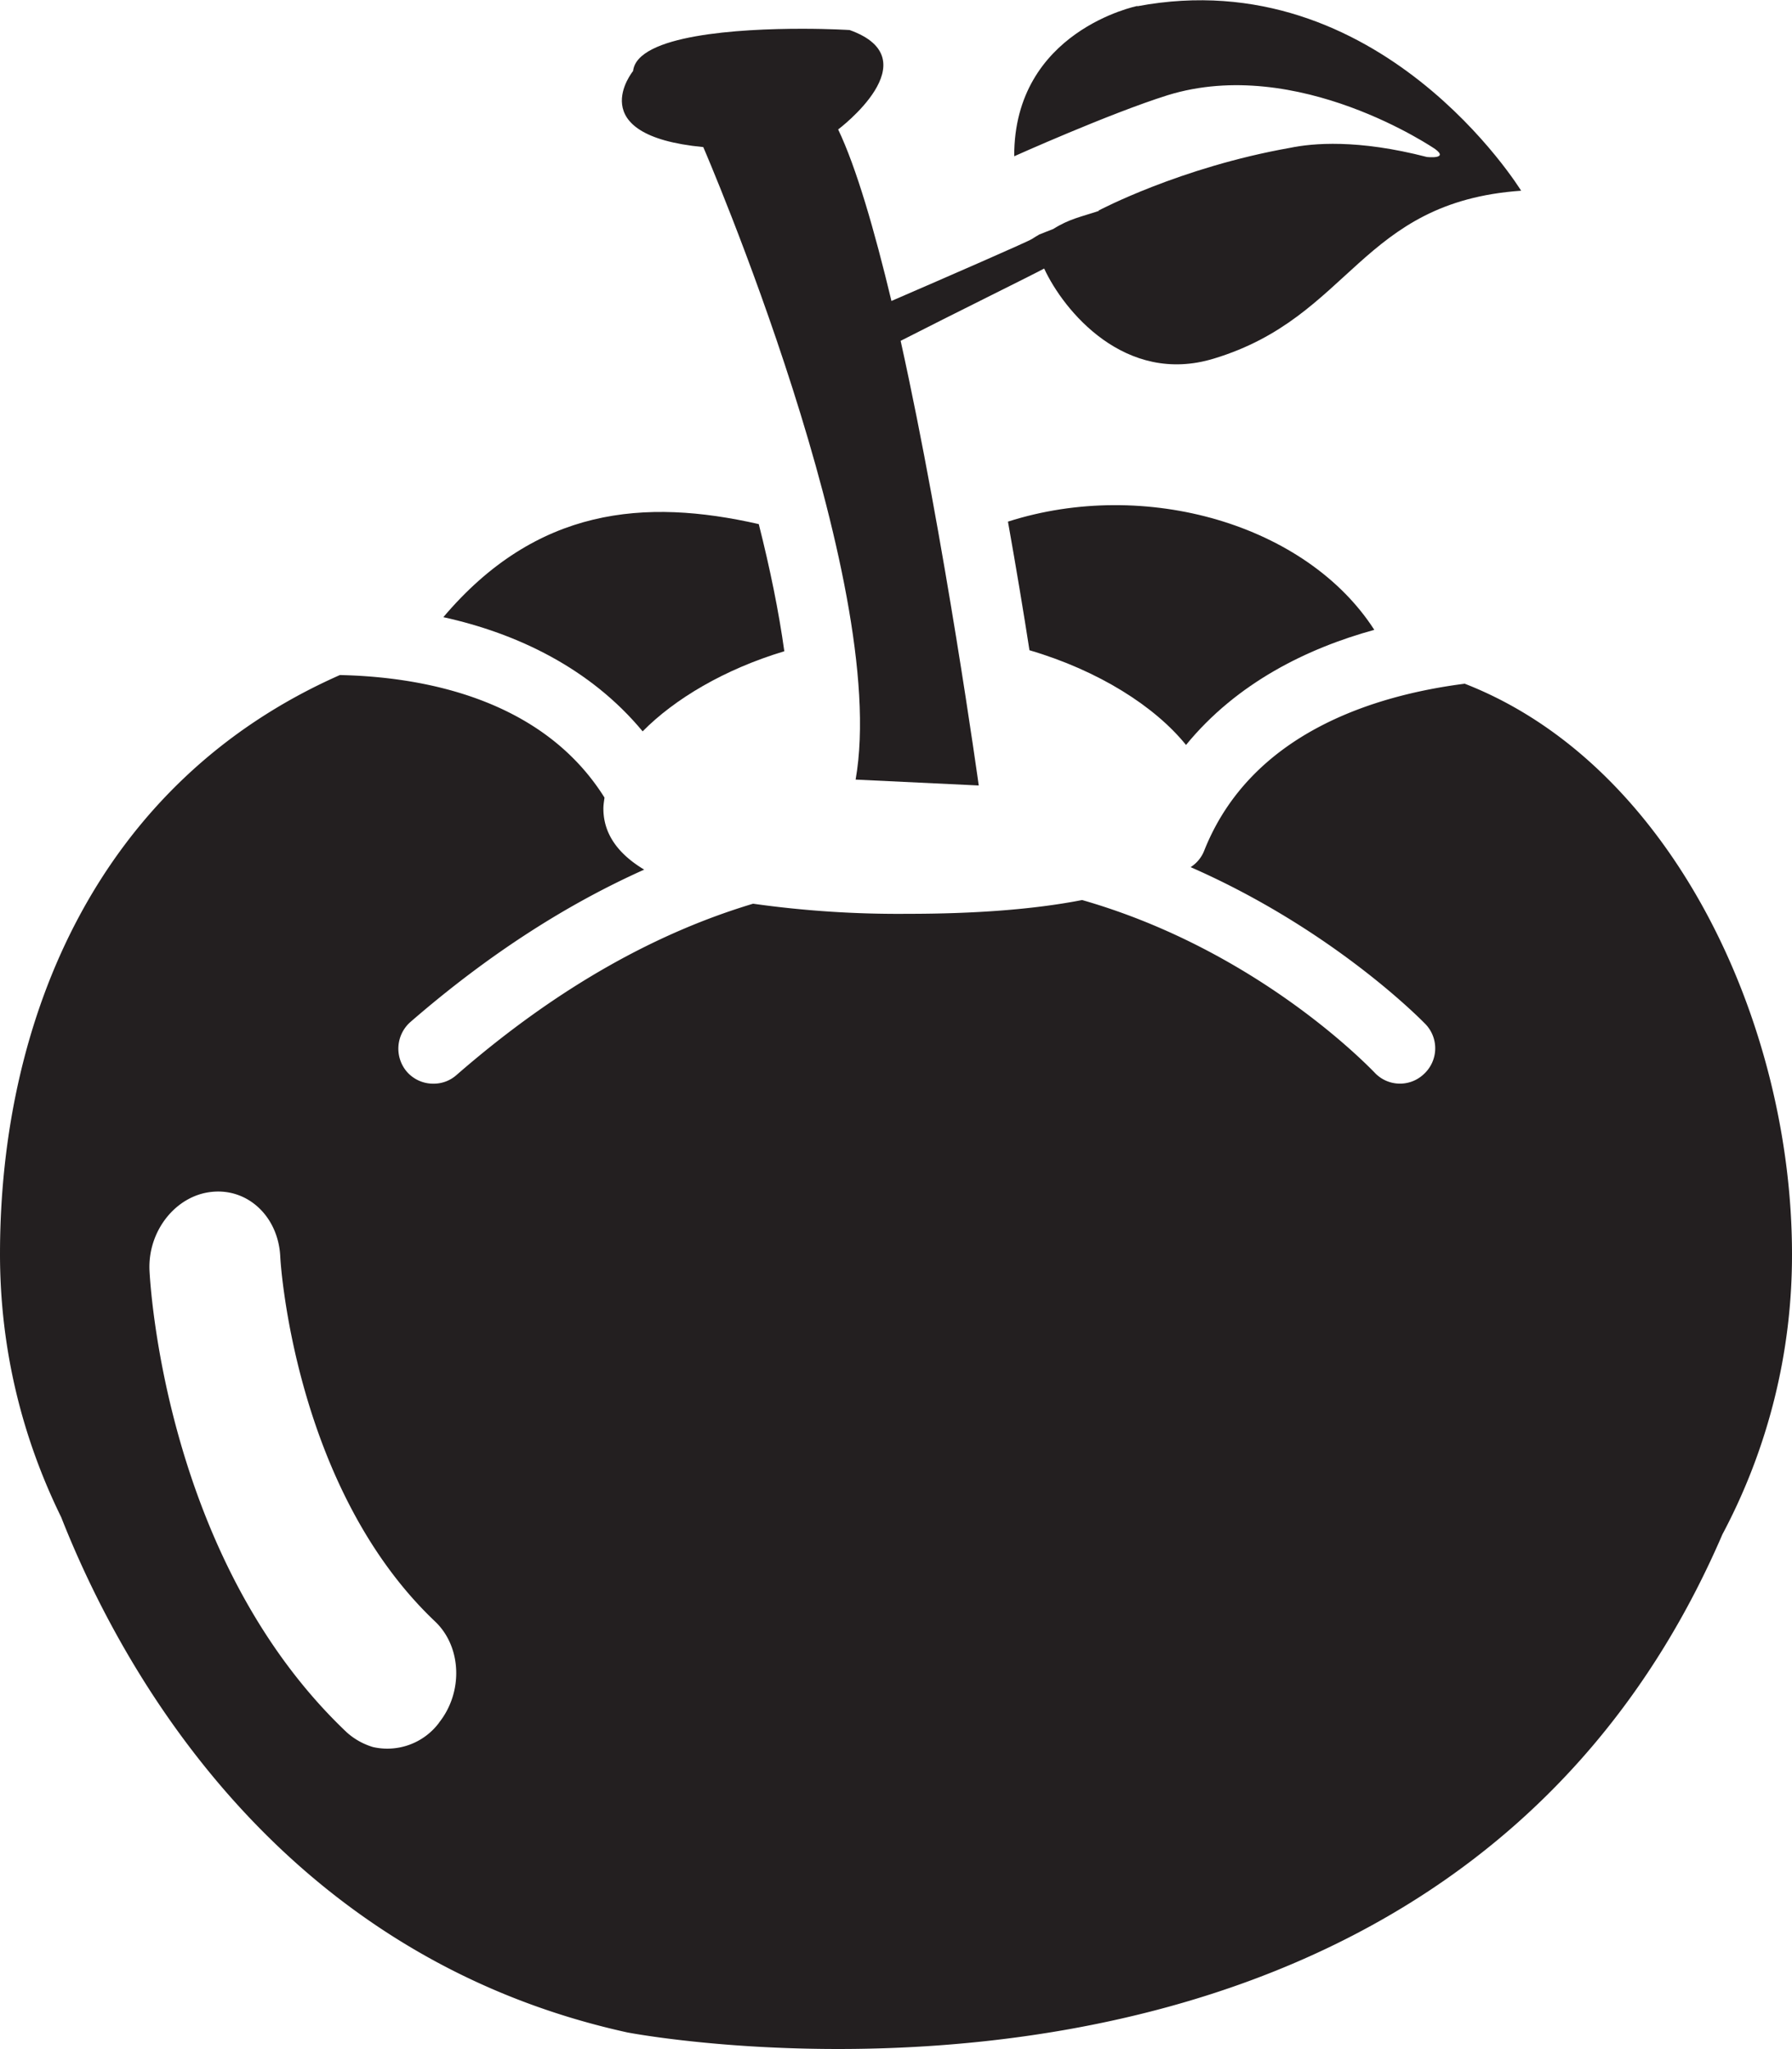 <svg xmlns="http://www.w3.org/2000/svg" width="19.503" height="22.304" viewBox="0 0 19.503 22.304"><g fill="#231f20" fill-rule="evenodd"><path d="M12.907 8.11c.554-.678 1.32-1.053 2.05-1.254-.738-1.147-2.49-1.657-3.987-1.178.09.506.17.987.234 1.4.756.222 1.367.614 1.703 1.03m-5.913-.147c.348-.353.89-.676 1.542-.872-.06-.433-.156-.902-.278-1.384-1.24-.282-2.418-.186-3.433 1.013.797.175 1.597.553 2.17 1.244"/><path d="M4.78 18.75a.703.703 0 0 1-.72.267.747.747 0 0 1-.286-.16c-1.983-1.88-2.14-4.898-2.147-5.027-.02-.43.285-.815.675-.856.395-.043.725.268.748.7 0 .04.145 2.515 1.685 3.976.29.275.308.768.044 1.1M15.943 7.442c-.992.127-2.33.54-2.837 1.817a.376.376 0 0 1-.148.18c1.573.69 2.538 1.69 2.56 1.713a.38.38 0 0 1-.02.538.377.377 0 0 1-.538-.015c-.096-.098-1.298-1.338-3.183-1.878-.537.105-1.19.15-1.895.15a11.32 11.32 0 0 1-1.686-.11c-1.013.304-2.097.88-3.228 1.865a.373.373 0 0 1-.25.094.38.38 0 0 1-.29-.13.387.387 0 0 1 .037-.54c.876-.76 1.727-1.293 2.546-1.66-.28-.168-.444-.386-.444-.664 0-.042.007-.08.012-.12-.686-1.095-2.013-1.316-2.88-1.334C1.058 8.515 0 11.096 0 13.65c0 1.03.238 1.992.666 2.865.646 1.642 2.356 4.77 6.16 5.608 0 0 8.845 1.715 11.92-5.422a6.47 6.47 0 0 0 .757-3.05c0-2.502-1.3-5.325-3.56-6.208"/><path d="M12.378.065s-1.344.27-1.34 1.636c0 0 1.038-.466 1.668-.664 1.42-.44 2.914.586 2.914.586.152.112-.09.086-.09.086-.757-.196-1.247-.15-1.488-.1-1.2.212-2.086.683-2.086.683l.002.004c-.19.064-.32.086-.494.196l-.152.06c-.003 0-.082.05-.082.05-.046.03-.932.416-1.528.674-.186-.775-.383-1.454-.58-1.867 0 0 1.018-.763.125-1.082 0 0-.216-.014-.517-.014-.682 0-1.796.066-1.84.46 0 0-.573.7.764.828 0 0 2.04 4.717 1.658 6.885l1.34.064s-.37-2.673-.85-4.84c.553-.283 1.45-.725 1.562-.787.21.456.88 1.276 1.848.98 1.497-.454 1.588-1.704 3.343-1.827 0 0-1.536-2.505-4.177-2.008"/></g></svg>